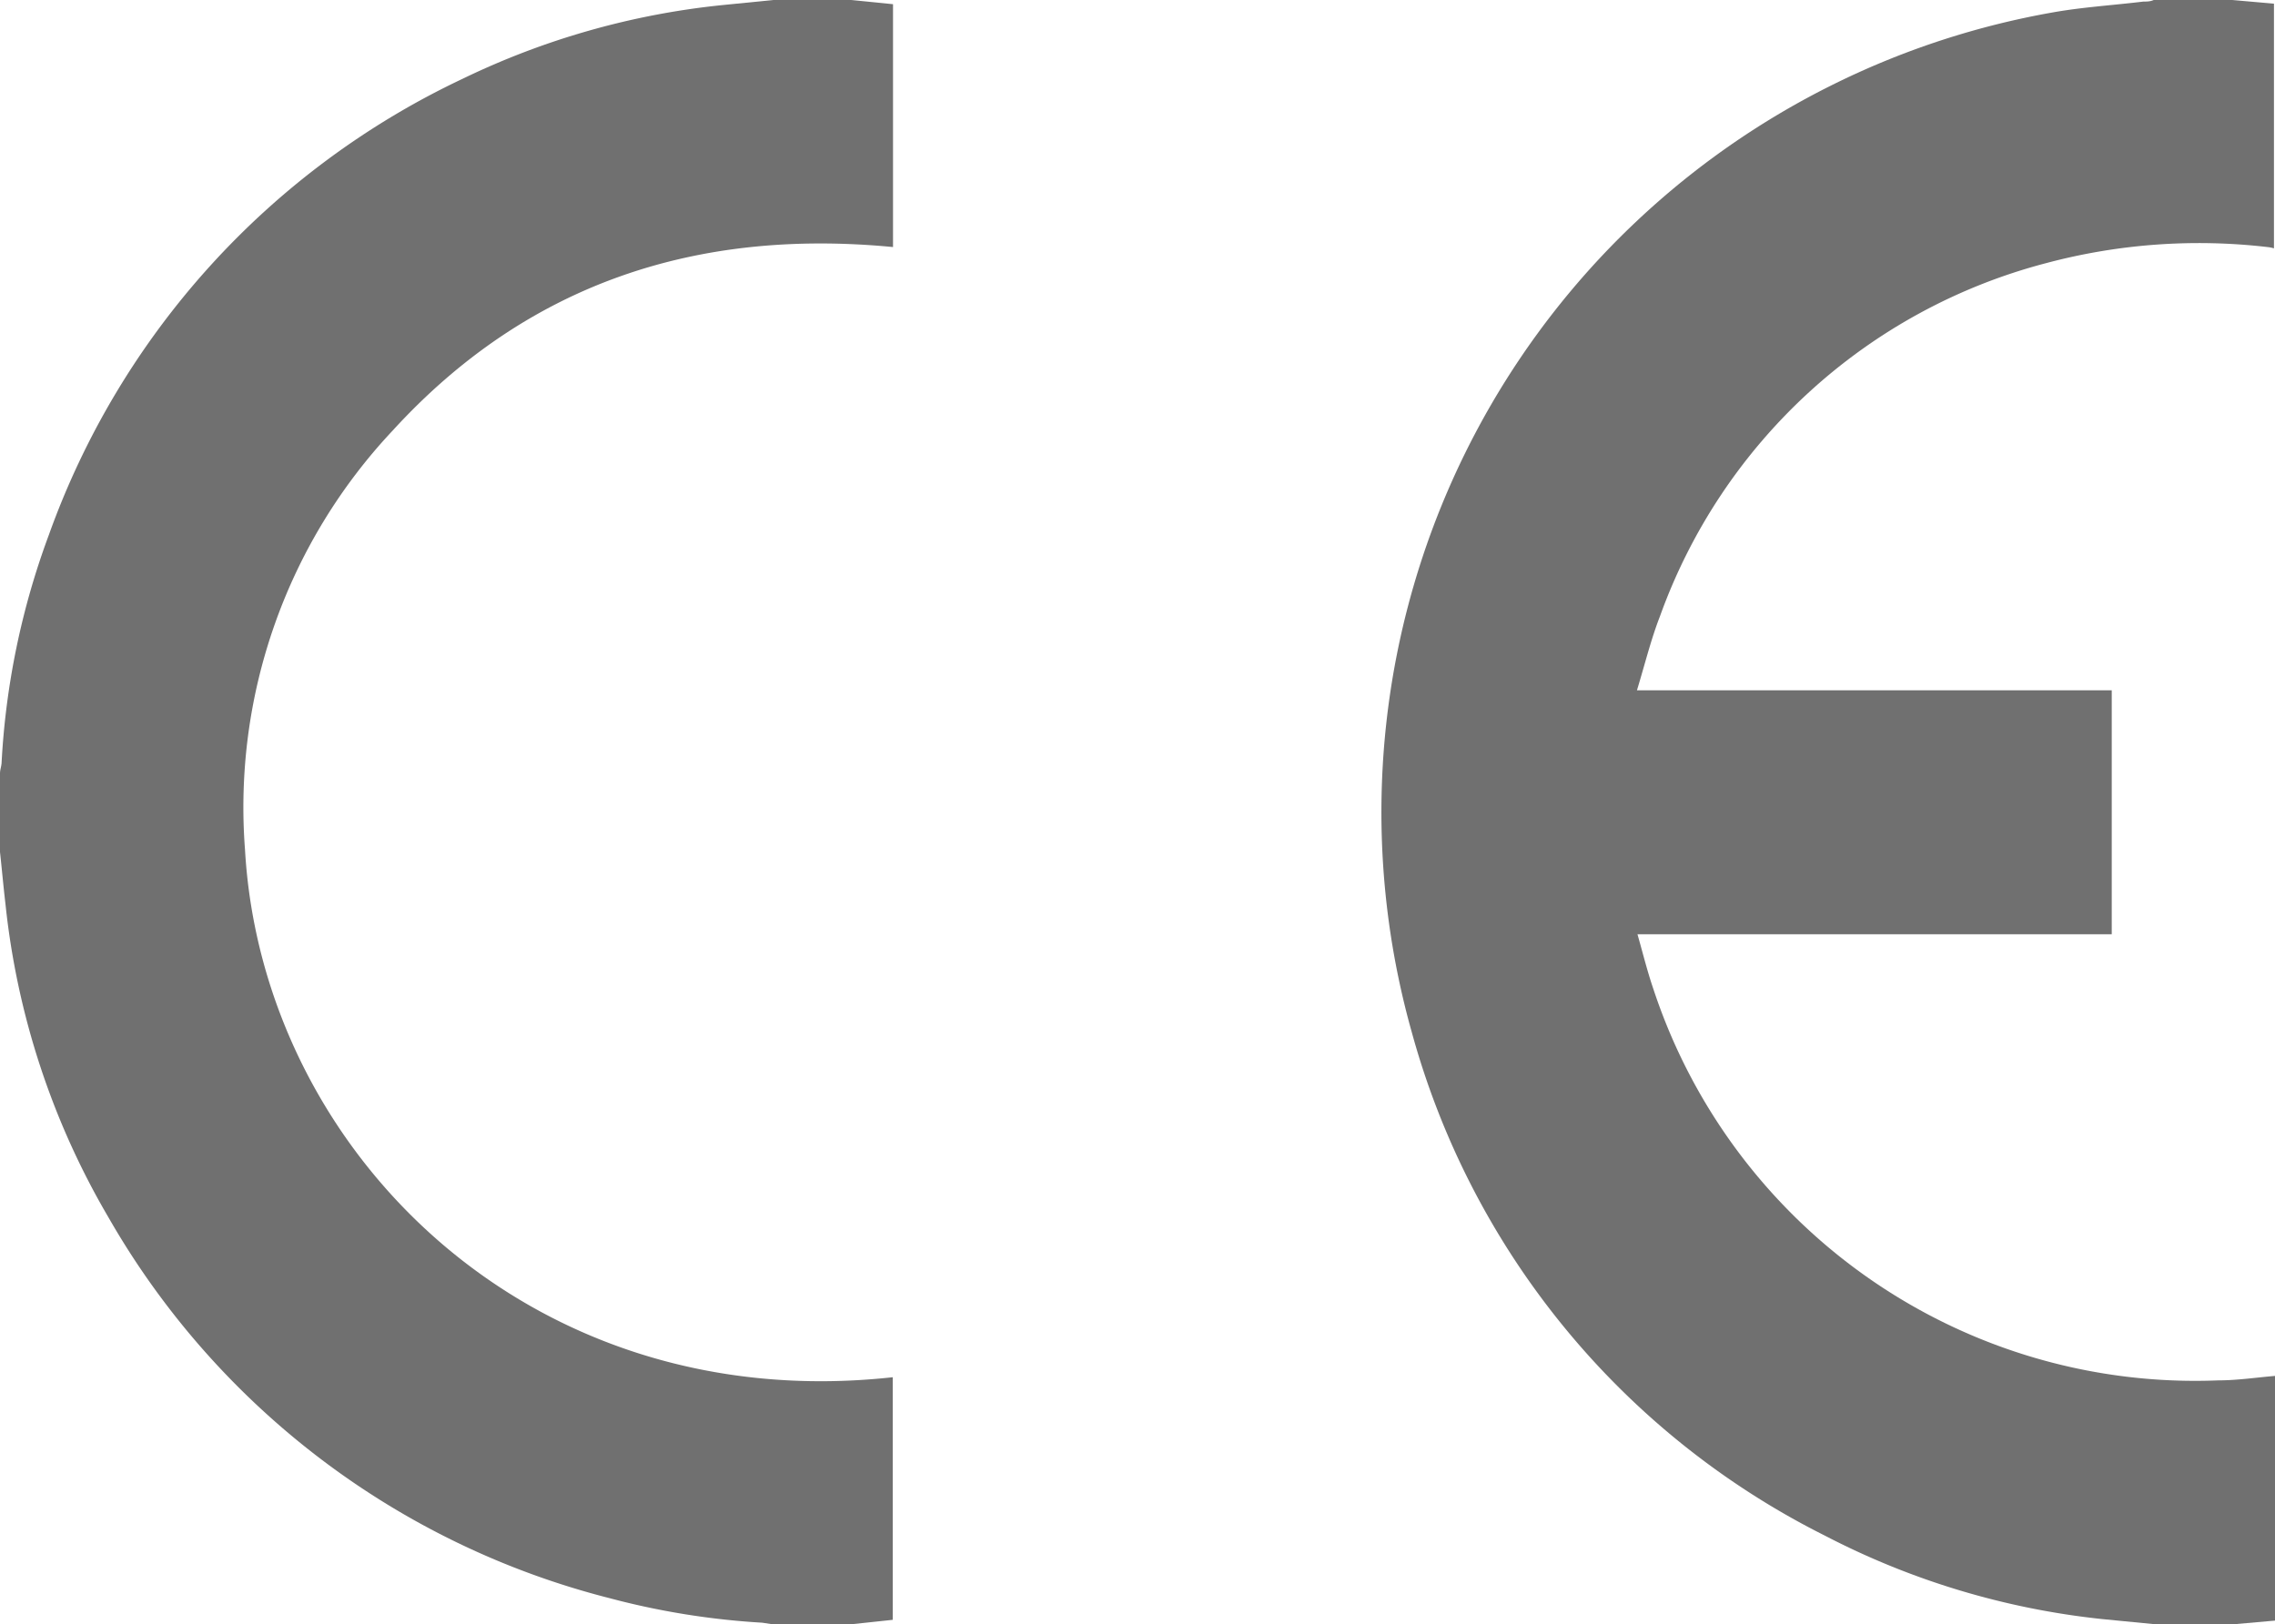 <svg xmlns="http://www.w3.org/2000/svg" id="&#x56FE;&#x5C42;_1" data-name="&#x56FE;&#x5C42; 1" viewBox="0 0 86.82 62"><defs><style>.cls-1{fill:#707070;}</style></defs><path class="cls-1" d="M82.26,62l-2.05-.2a29.71,29.71,0,0,1-10.58-3.19,30.51,30.51,0,0,1-15.75-19.2A31,31,0,0,1,78.36.47C79.49.27,80.65.2,81.8.06c.13,0,.26,0,.39-.06h3l1.59.14V9.48a1.23,1.23,0,0,0-.25-.05,22.6,22.6,0,0,0-8.43.61A21.41,21.41,0,0,0,63.35,23.52c-.35.9-.58,1.85-.88,2.83H80.59v9.31H62.49c.21.74.38,1.43.61,2.1A21.77,21.77,0,0,0,84.66,52.69c.72,0,1.44-.11,2.16-.17v9.34L85.23,62Z"></path><path class="cls-1" d="M32.48,0l1.6.16V9.43c-7.48-.72-13.95,1.38-19.09,7a21,21,0,0,0-5.64,16C10,43.86,20.14,54.1,34.07,52.57v9.26L32.48,62h-3l-.39-.06A29.27,29.27,0,0,1,23.25,61,30.78,30.78,0,0,1,4.14,46.47,29.76,29.76,0,0,1,.21,34.52c-.08-.68-.14-1.36-.21-2v-3c0-.13.05-.26.06-.39a29.39,29.39,0,0,1,1.8-8.7A30.7,30.7,0,0,1,17.67,3,29.65,29.65,0,0,1,27.51.2l2-.2Z"></path></svg>